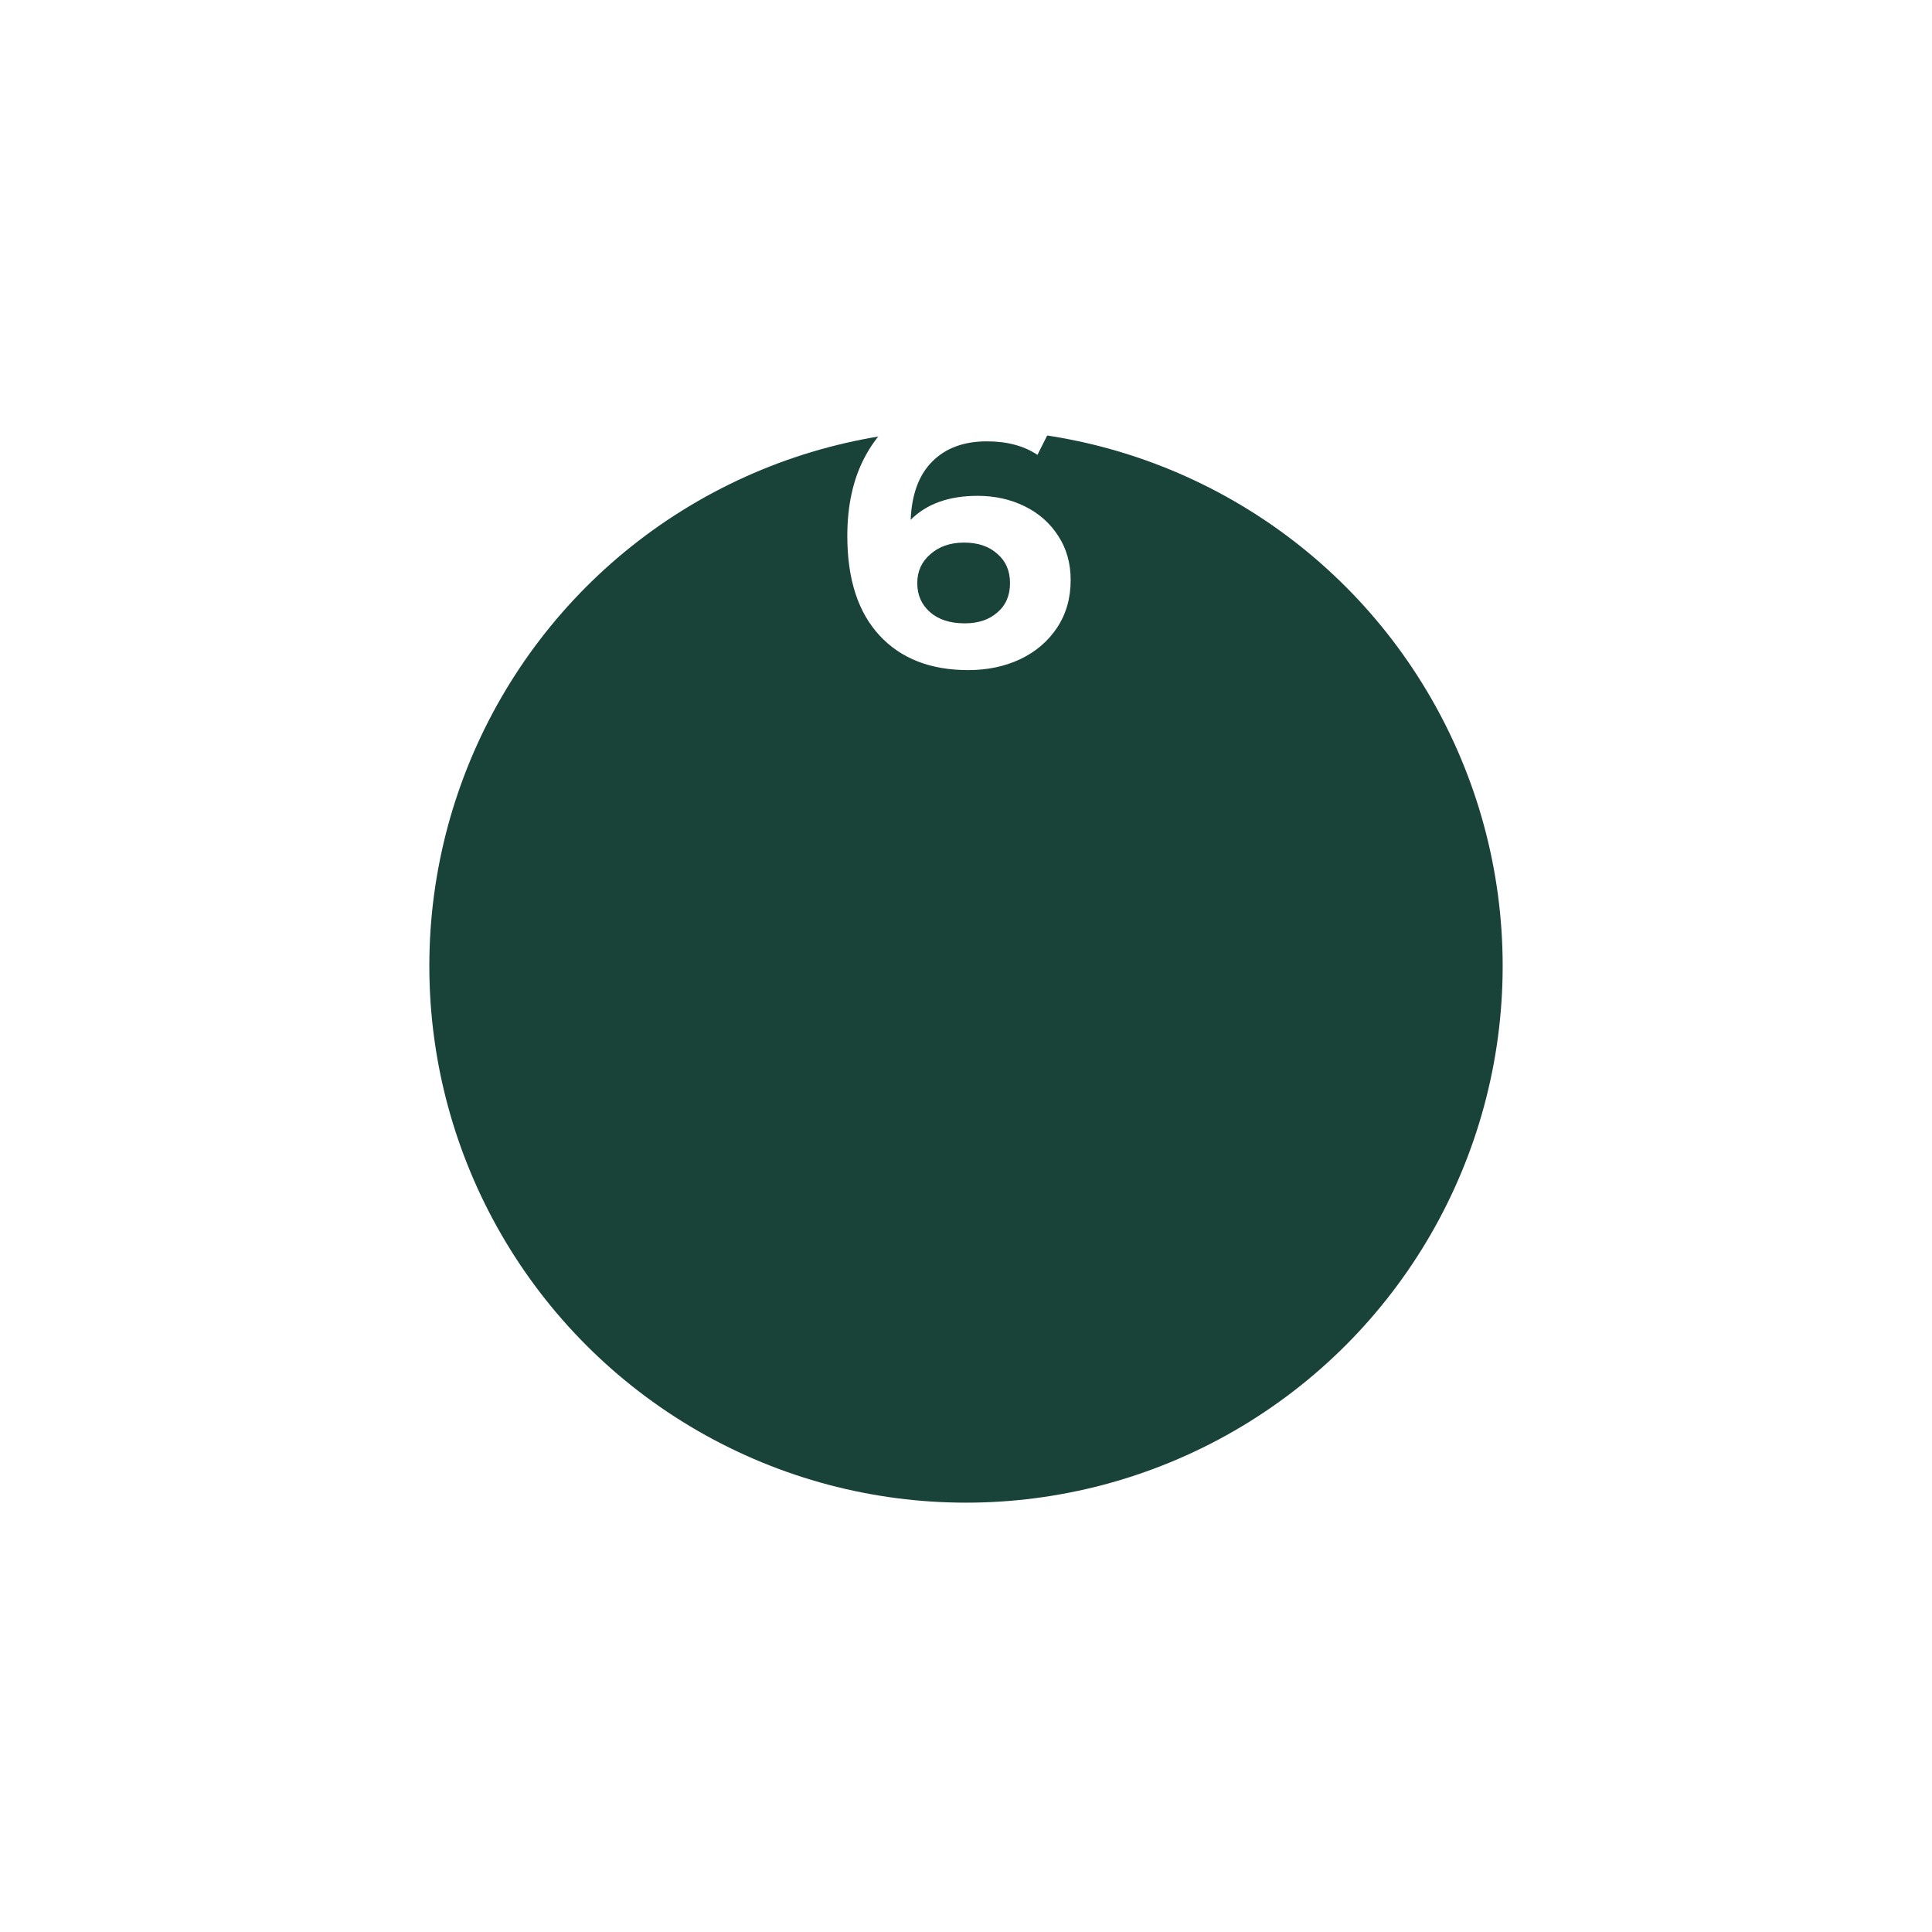 <?xml version="1.0" encoding="UTF-8"?> <svg xmlns="http://www.w3.org/2000/svg" width="90" height="90" viewBox="0 0 90 90" fill="none"> <g filter="url(#filter0_d)"> <circle cx="45" cy="25" r="25" fill="#194239"></circle> </g> <path d="M45.538 23.098C46.342 23.098 47.074 23.26 47.733 23.584C48.394 23.908 48.916 24.37 49.3 24.97C49.684 25.558 49.876 26.242 49.876 27.022C49.876 27.862 49.666 28.6 49.245 29.236C48.825 29.872 48.249 30.364 47.517 30.712C46.797 31.048 45.993 31.216 45.105 31.216C43.342 31.216 41.962 30.676 40.965 29.596C39.969 28.516 39.471 26.974 39.471 24.97C39.471 23.542 39.742 22.318 40.282 21.298C40.822 20.278 41.572 19.504 42.532 18.976C43.504 18.448 44.626 18.184 45.898 18.184C46.569 18.184 47.212 18.262 47.824 18.418C48.447 18.562 48.975 18.772 49.407 19.048L48.328 21.19C47.703 20.77 46.917 20.56 45.969 20.56C44.901 20.56 44.056 20.872 43.431 21.496C42.807 22.12 42.471 23.026 42.423 24.214C43.167 23.47 44.206 23.098 45.538 23.098ZM44.944 29.038C45.568 29.038 46.072 28.87 46.456 28.534C46.852 28.198 47.05 27.742 47.05 27.166C47.05 26.59 46.852 26.134 46.456 25.798C46.072 25.45 45.556 25.276 44.907 25.276C44.272 25.276 43.749 25.456 43.342 25.816C42.934 26.164 42.73 26.614 42.73 27.166C42.73 27.718 42.928 28.168 43.324 28.516C43.719 28.864 44.26 29.038 44.944 29.038Z" fill="white"></path> <defs> <filter id="filter0_d" x="0" y="0" width="90" height="90" filterUnits="userSpaceOnUse" color-interpolation-filters="sRGB"> <feFlood flood-opacity="0" result="BackgroundImageFix"></feFlood> <feColorMatrix in="SourceAlpha" type="matrix" values="0 0 0 0 0 0 0 0 0 0 0 0 0 0 0 0 0 0 127 0"></feColorMatrix> <feOffset dy="20"></feOffset> <feGaussianBlur stdDeviation="10"></feGaussianBlur> <feColorMatrix type="matrix" values="0 0 0 0 0 0 0 0 0 0 0 0 0 0 0 0 0 0 0.25 0"></feColorMatrix> <feBlend mode="normal" in2="BackgroundImageFix" result="effect1_dropShadow"></feBlend> <feBlend mode="normal" in="SourceGraphic" in2="effect1_dropShadow" result="shape"></feBlend> </filter> </defs> </svg> 